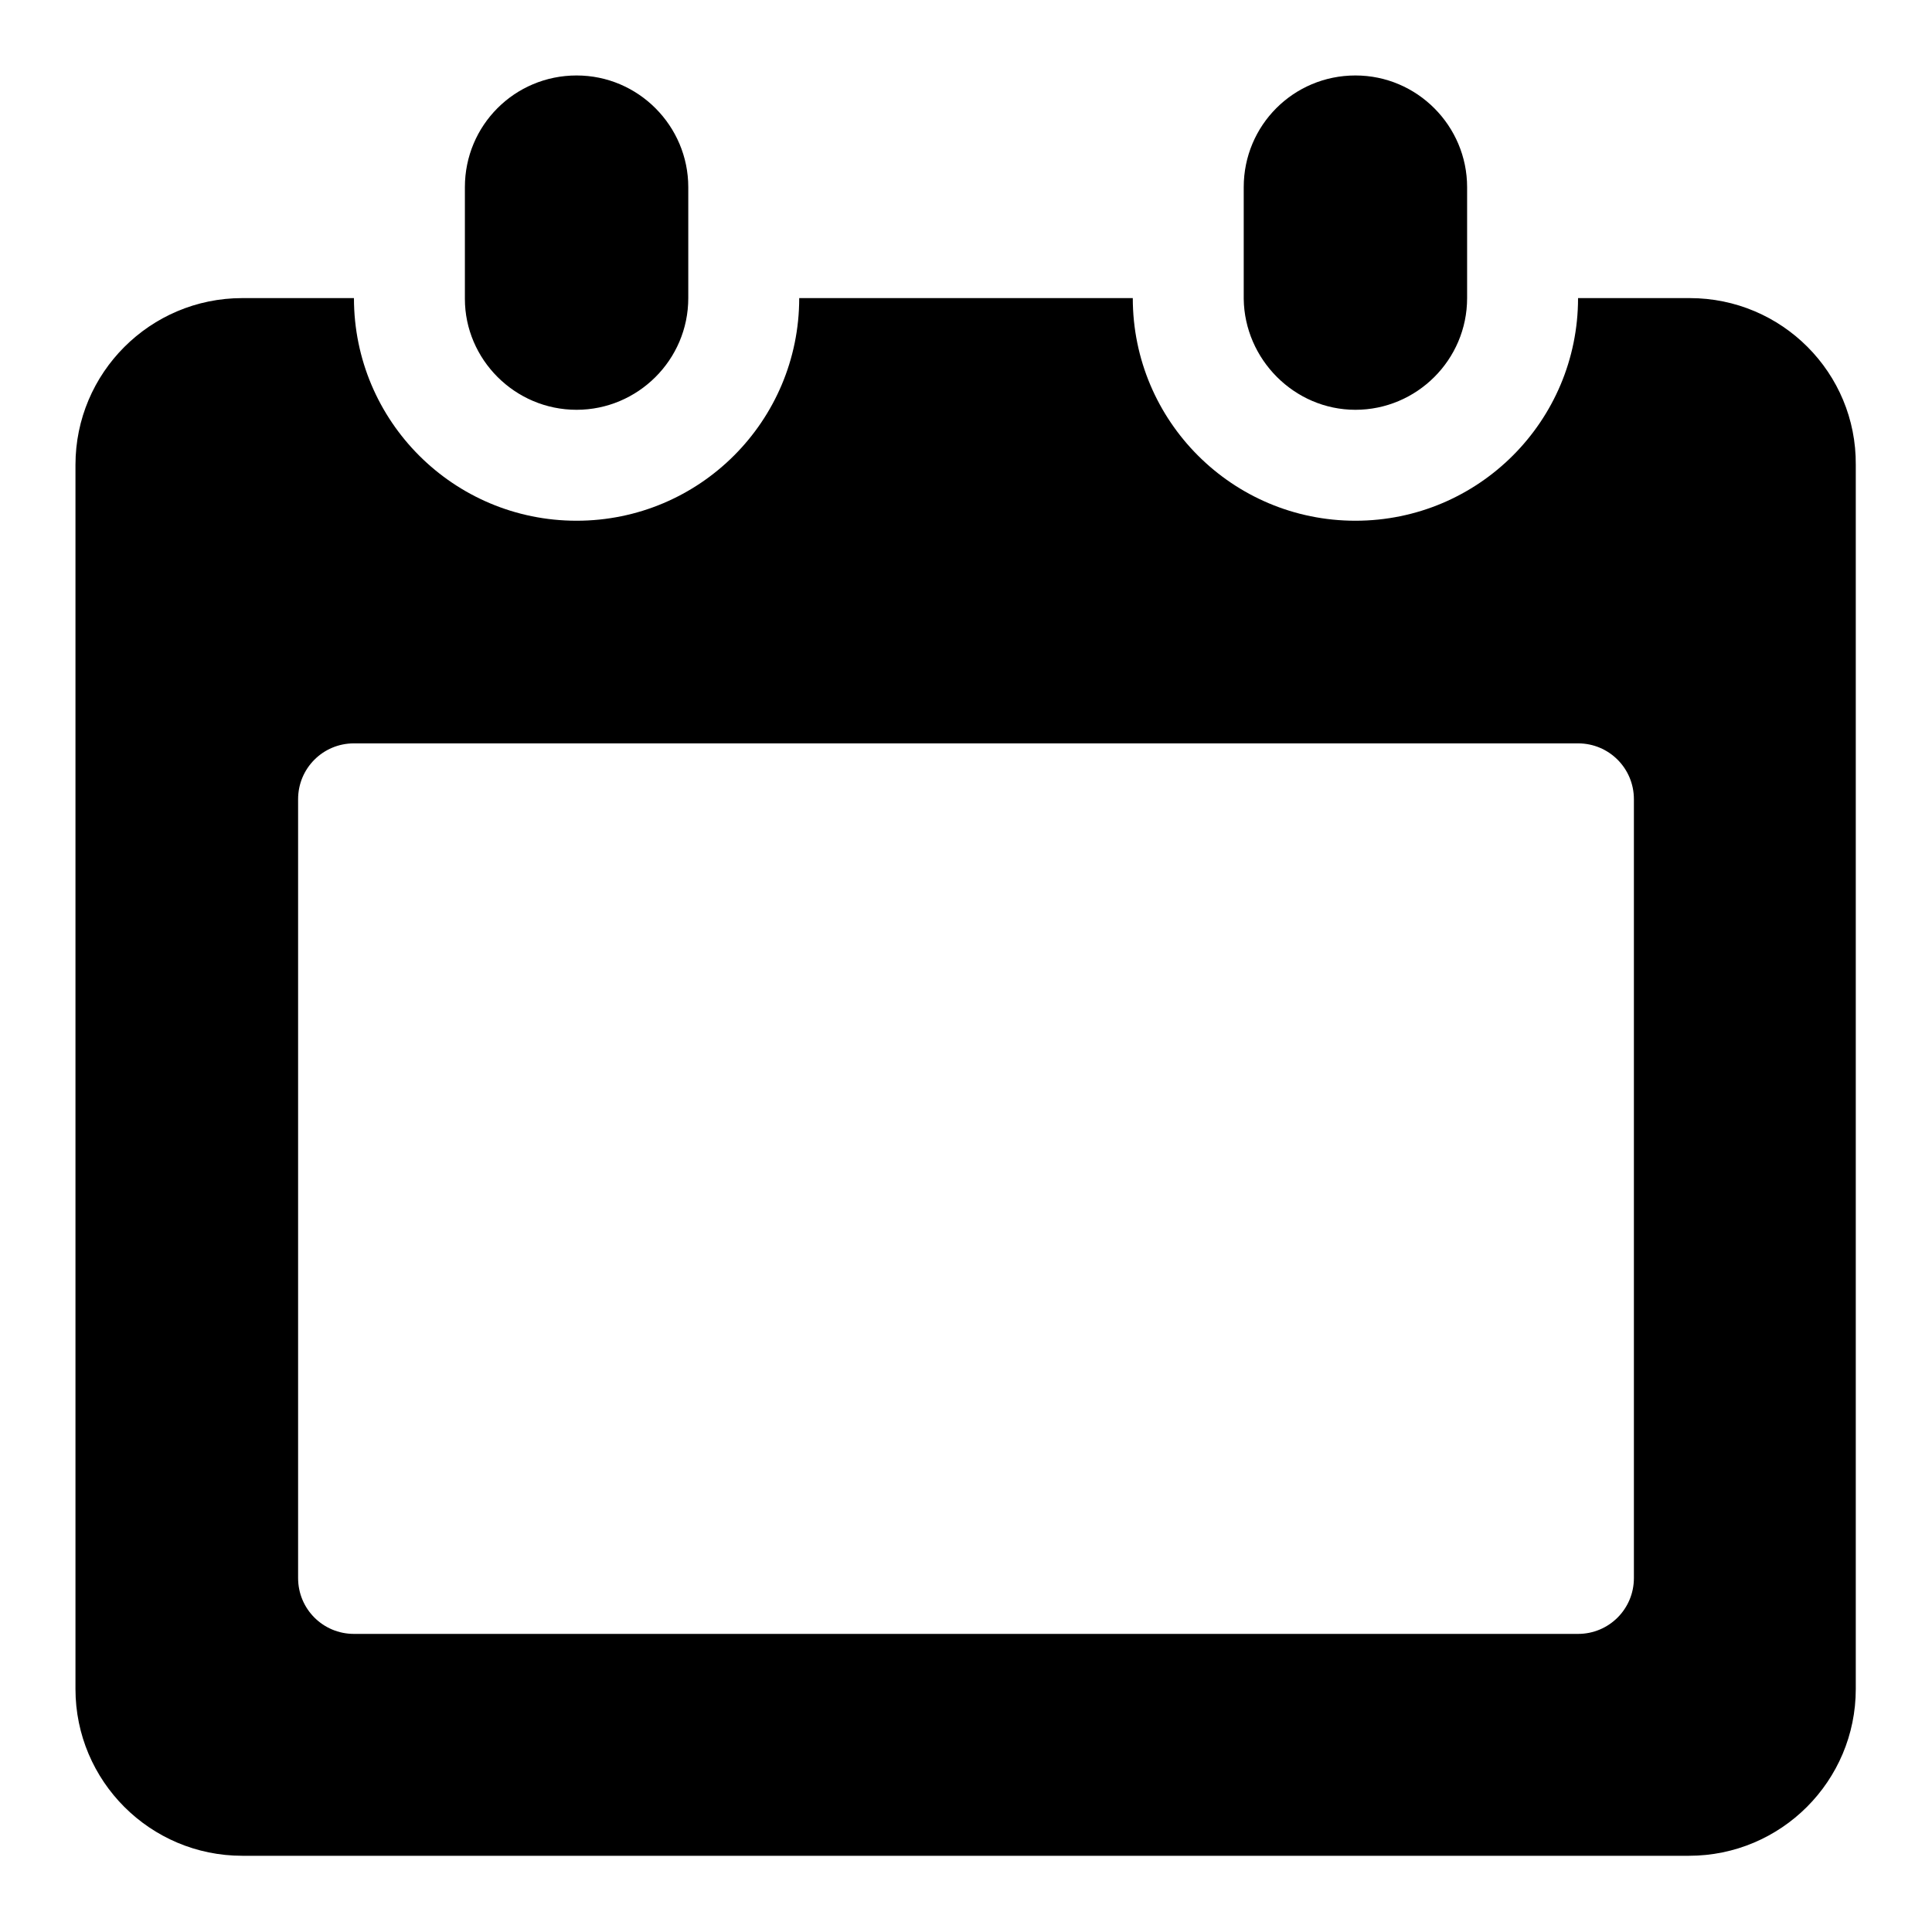 <?xml version="1.0" encoding="utf-8"?>
<!-- Svg Vector Icons : http://www.onlinewebfonts.com/icon -->
<!DOCTYPE svg PUBLIC "-//W3C//DTD SVG 1.1//EN" "http://www.w3.org/Graphics/SVG/1.1/DTD/svg11.dtd">
<svg version="1.1" xmlns="http://www.w3.org/2000/svg" xmlns:xlink="http://www.w3.org/1999/xlink" x="0px" y="0px" viewBox="0 0 256 256" enable-background="new 0 0 256 256" xml:space="preserve">
<g><g><g><g id="calender"><g><path fill="#000000" d="M179.6,54.3c8.1,0,14.8-6.6,14.8-14.8V24.8c0-8.1-6.6-14.8-14.8-14.8c-8.2,0-14.8,6.6-14.8,14.8v14.8C164.9,47.6,171.5,54.3,179.6,54.3z M76.4,54.3c8.1,0,14.8-6.6,14.8-14.8V24.8c0-8.1-6.6-14.8-14.8-14.8c-8.2,0-14.8,6.6-14.8,14.8v14.8C61.6,47.6,68.2,54.3,76.4,54.3z M223.9,39.5h-14.8c0,16.3-13.2,29.5-29.5,29.5c-16.3,0-29.5-13.2-29.5-29.5h-44.2c0,16.3-13.2,29.5-29.5,29.5c-16.3,0-29.5-13.2-29.5-29.5H32.1C19.9,39.5,10,49.4,10,61.6v162.2c0,12.2,9.9,22.1,22.1,22.1h191.7c12.2,0,22.1-9.9,22.1-22.1V61.6C246,49.4,236.1,39.5,223.9,39.5z M216.5,209.1c0,4.1-3.3,7.4-7.4,7.4H46.9c-4.1,0-7.4-3.3-7.4-7.4V105.9c0-4.1,3.3-7.4,7.4-7.4h162.2c4.1,0,7.4,3.3,7.4,7.4V209.1z"/></g></g></g><g></g><g></g><g></g><g></g><g></g><g></g><g></g><g></g><g></g><g></g><g></g><g></g><g></g><g></g><g></g></g></g>
</svg>